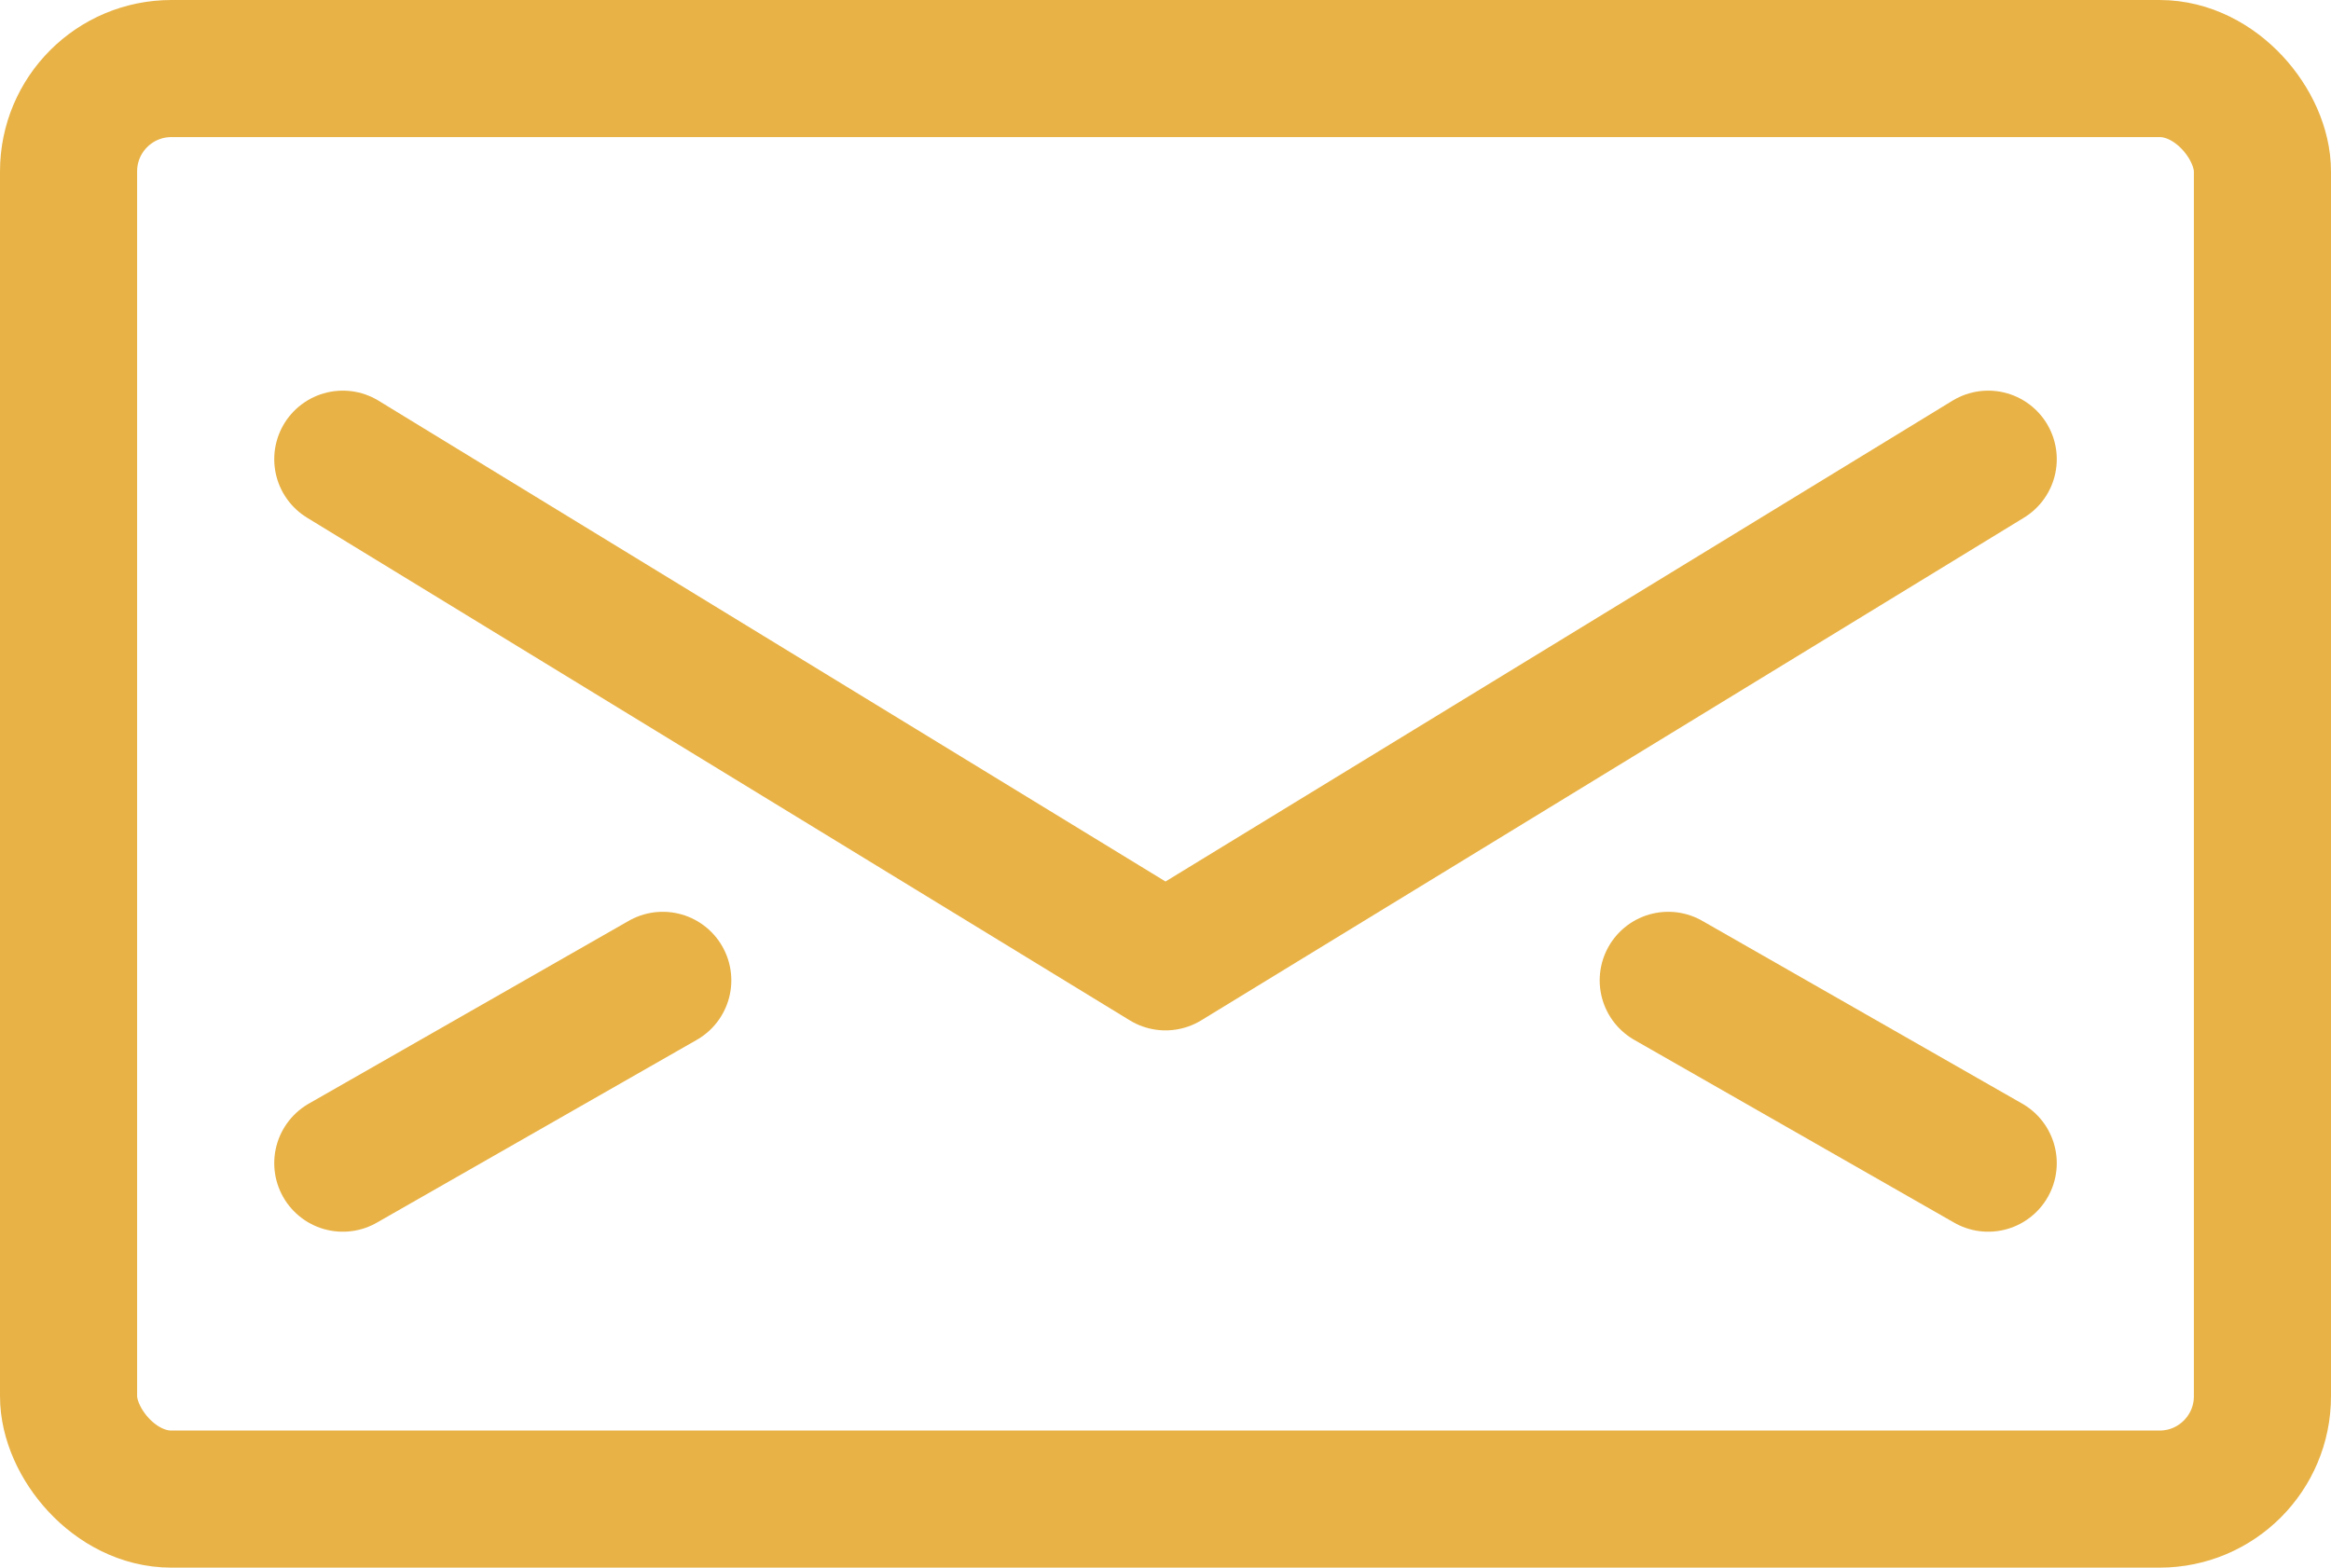 <svg xmlns="http://www.w3.org/2000/svg" viewBox="0 0 34 22.87"><g fill="none" stroke="#e8b246" stroke-linecap="round" stroke-linejoin="round" stroke-width="2" data-name="Group 2689" transform="translate(.5 -3.5)"><rect width="32" height="20.87" data-name="Rectangle 8060" rx="1.5" transform="translate(.5 4.5)"/><path d="m28.5 10.199-12 7.333-12-7.333" data-name="Path 23221"/><path d="m4.5 20.469 4.667-2.667" data-name="Line 253"/><path d="m28.5 20.469-4.667-2.667" data-name="Line 254"/></g></svg>